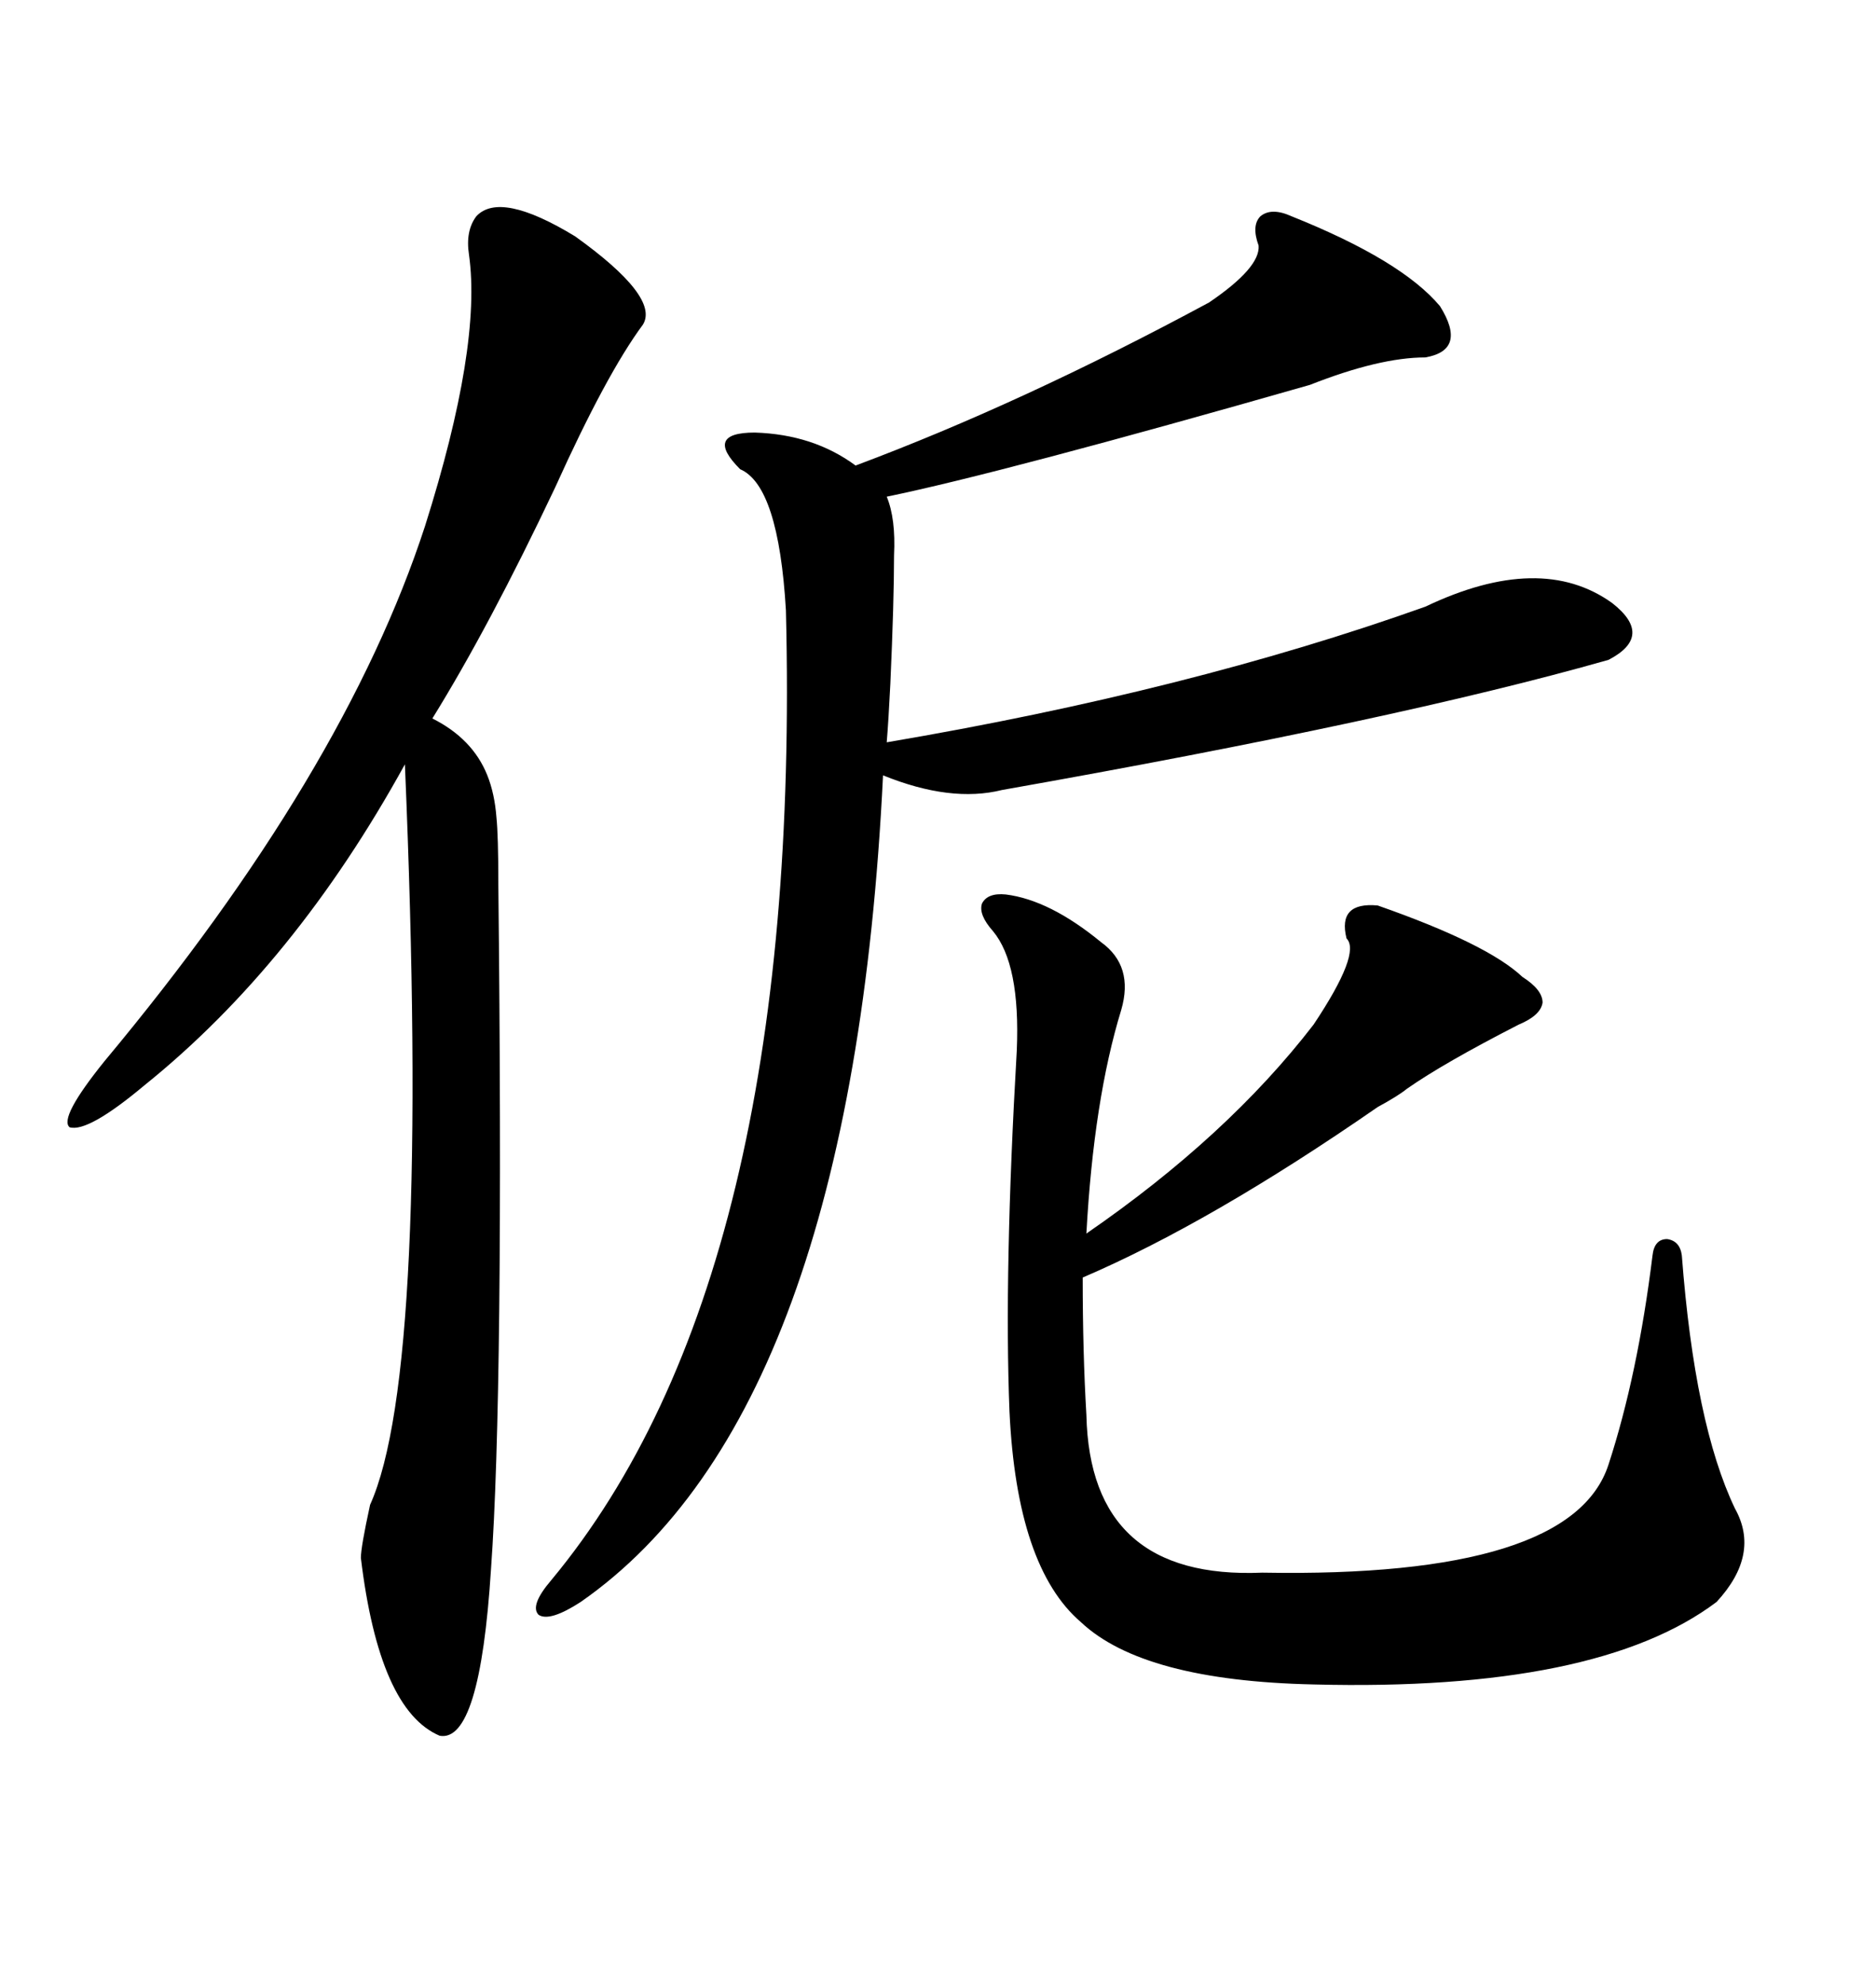 <svg xmlns="http://www.w3.org/2000/svg" xmlns:xlink="http://www.w3.org/1999/xlink" width="300" height="317.285"><path d="M206.54 34.57L206.54 34.57Q224.12 41.60 230.27 48.93L230.27 48.93Q234.67 55.96 227.93 57.13L227.93 57.13Q220.61 57.13 209.47 61.52L209.47 61.52Q160.25 75.59 141.80 79.39L141.80 79.39Q143.26 82.91 142.97 88.77L142.97 88.77Q142.97 96.09 142.38 109.28L142.38 109.28Q142.09 115.14 141.80 118.65L141.80 118.65Q190.14 110.45 227.93 96.97L227.93 96.97Q246.39 88.18 257.81 96.39L257.81 96.39Q264.55 101.66 257.23 105.47L257.23 105.47Q223.24 115.14 160.25 126.27L160.25 126.27Q152.05 128.32 141.21 123.93L141.21 123.93Q136.23 225.88 92.87 256.05L92.87 256.05Q87.89 259.28 86.13 258.11L86.13 258.11Q84.67 256.64 88.18 252.54L88.18 252.54Q128.32 204.20 125.68 97.56L125.68 97.56Q124.51 77.64 118.36 75L118.36 75Q115.43 72.07 116.02 70.61L116.02 70.61Q116.60 69.14 120.70 69.14L120.70 69.14Q130.08 69.43 136.82 74.41L136.82 74.41Q163.48 64.45 193.36 48.34L193.36 48.34Q201.56 42.77 201.27 39.26L201.27 39.26Q200.10 36.04 201.56 34.57L201.56 34.57Q203.32 33.11 206.54 34.57ZM160.84 142.97L160.84 142.97Q167.87 143.85 176.07 150.59L176.07 150.59Q181.35 154.39 179.30 161.43L179.30 161.43Q174.90 175.78 173.73 197.17L173.73 197.17Q196.29 181.64 210.06 163.77L210.06 163.77Q217.68 152.34 215.33 150L215.33 150Q213.87 144.14 220.31 144.73L220.31 144.73Q237.89 150.88 243.46 156.15L243.46 156.15Q246.68 158.20 246.68 160.25L246.68 160.25Q246.39 162.30 242.87 163.77L242.87 163.77Q230.86 169.92 225 174.02L225 174.02Q223.54 175.20 220.31 176.95L220.31 176.95Q193.65 195.41 173.14 204.20L173.14 204.20Q173.14 216.21 173.73 226.17L173.73 226.17Q174.32 252.54 201.86 251.37L201.86 251.37Q251.37 252.25 257.23 234.08L257.23 234.08Q261.91 219.73 264.26 200.68L264.26 200.68Q264.55 198.05 266.60 198.05L266.60 198.05Q268.65 198.34 268.95 200.68L268.95 200.68Q271.00 227.64 277.44 241.11L277.44 241.11Q281.54 248.44 274.51 256.05L274.51 256.05Q255.47 270.41 210.06 269.24L210.06 269.24Q182.81 268.65 172.85 259.28L172.85 259.28Q162.60 250.49 161.43 225.59L161.43 225.59Q160.55 203.32 162.60 167.87L162.60 167.87Q163.18 154.10 158.79 148.83L158.79 148.83Q156.45 146.19 157.03 144.43L157.03 144.43Q157.91 142.68 160.84 142.97ZM102.83 51.86L102.83 51.86Q96.97 59.77 88.77 77.93L88.77 77.93Q78.22 100.20 69.14 114.84L69.14 114.84Q75.59 118.07 77.93 123.93L77.93 123.93Q79.10 126.86 79.39 130.66L79.39 130.66Q79.69 133.59 79.69 141.21L79.69 141.21Q80.57 222.36 78.52 250.78L78.52 250.78Q76.76 278.61 70.31 277.44L70.31 277.44Q60.64 273.34 57.71 249.02L57.71 249.02Q57.71 247.27 59.18 240.53L59.18 240.53Q68.85 219.14 64.75 122.17L64.75 122.17Q47.17 154.10 23.14 173.44L23.14 173.44Q14.06 181.05 11.13 180.18L11.13 180.18Q9.38 178.71 16.70 169.63L16.70 169.63Q55.08 123.63 67.97 84.08L67.97 84.08Q77.05 55.37 75 40.72L75 40.72Q74.41 36.91 76.17 34.57L76.17 34.57Q79.98 30.47 91.99 37.79L91.99 37.79Q105.47 47.46 102.83 51.86Z"/></svg>